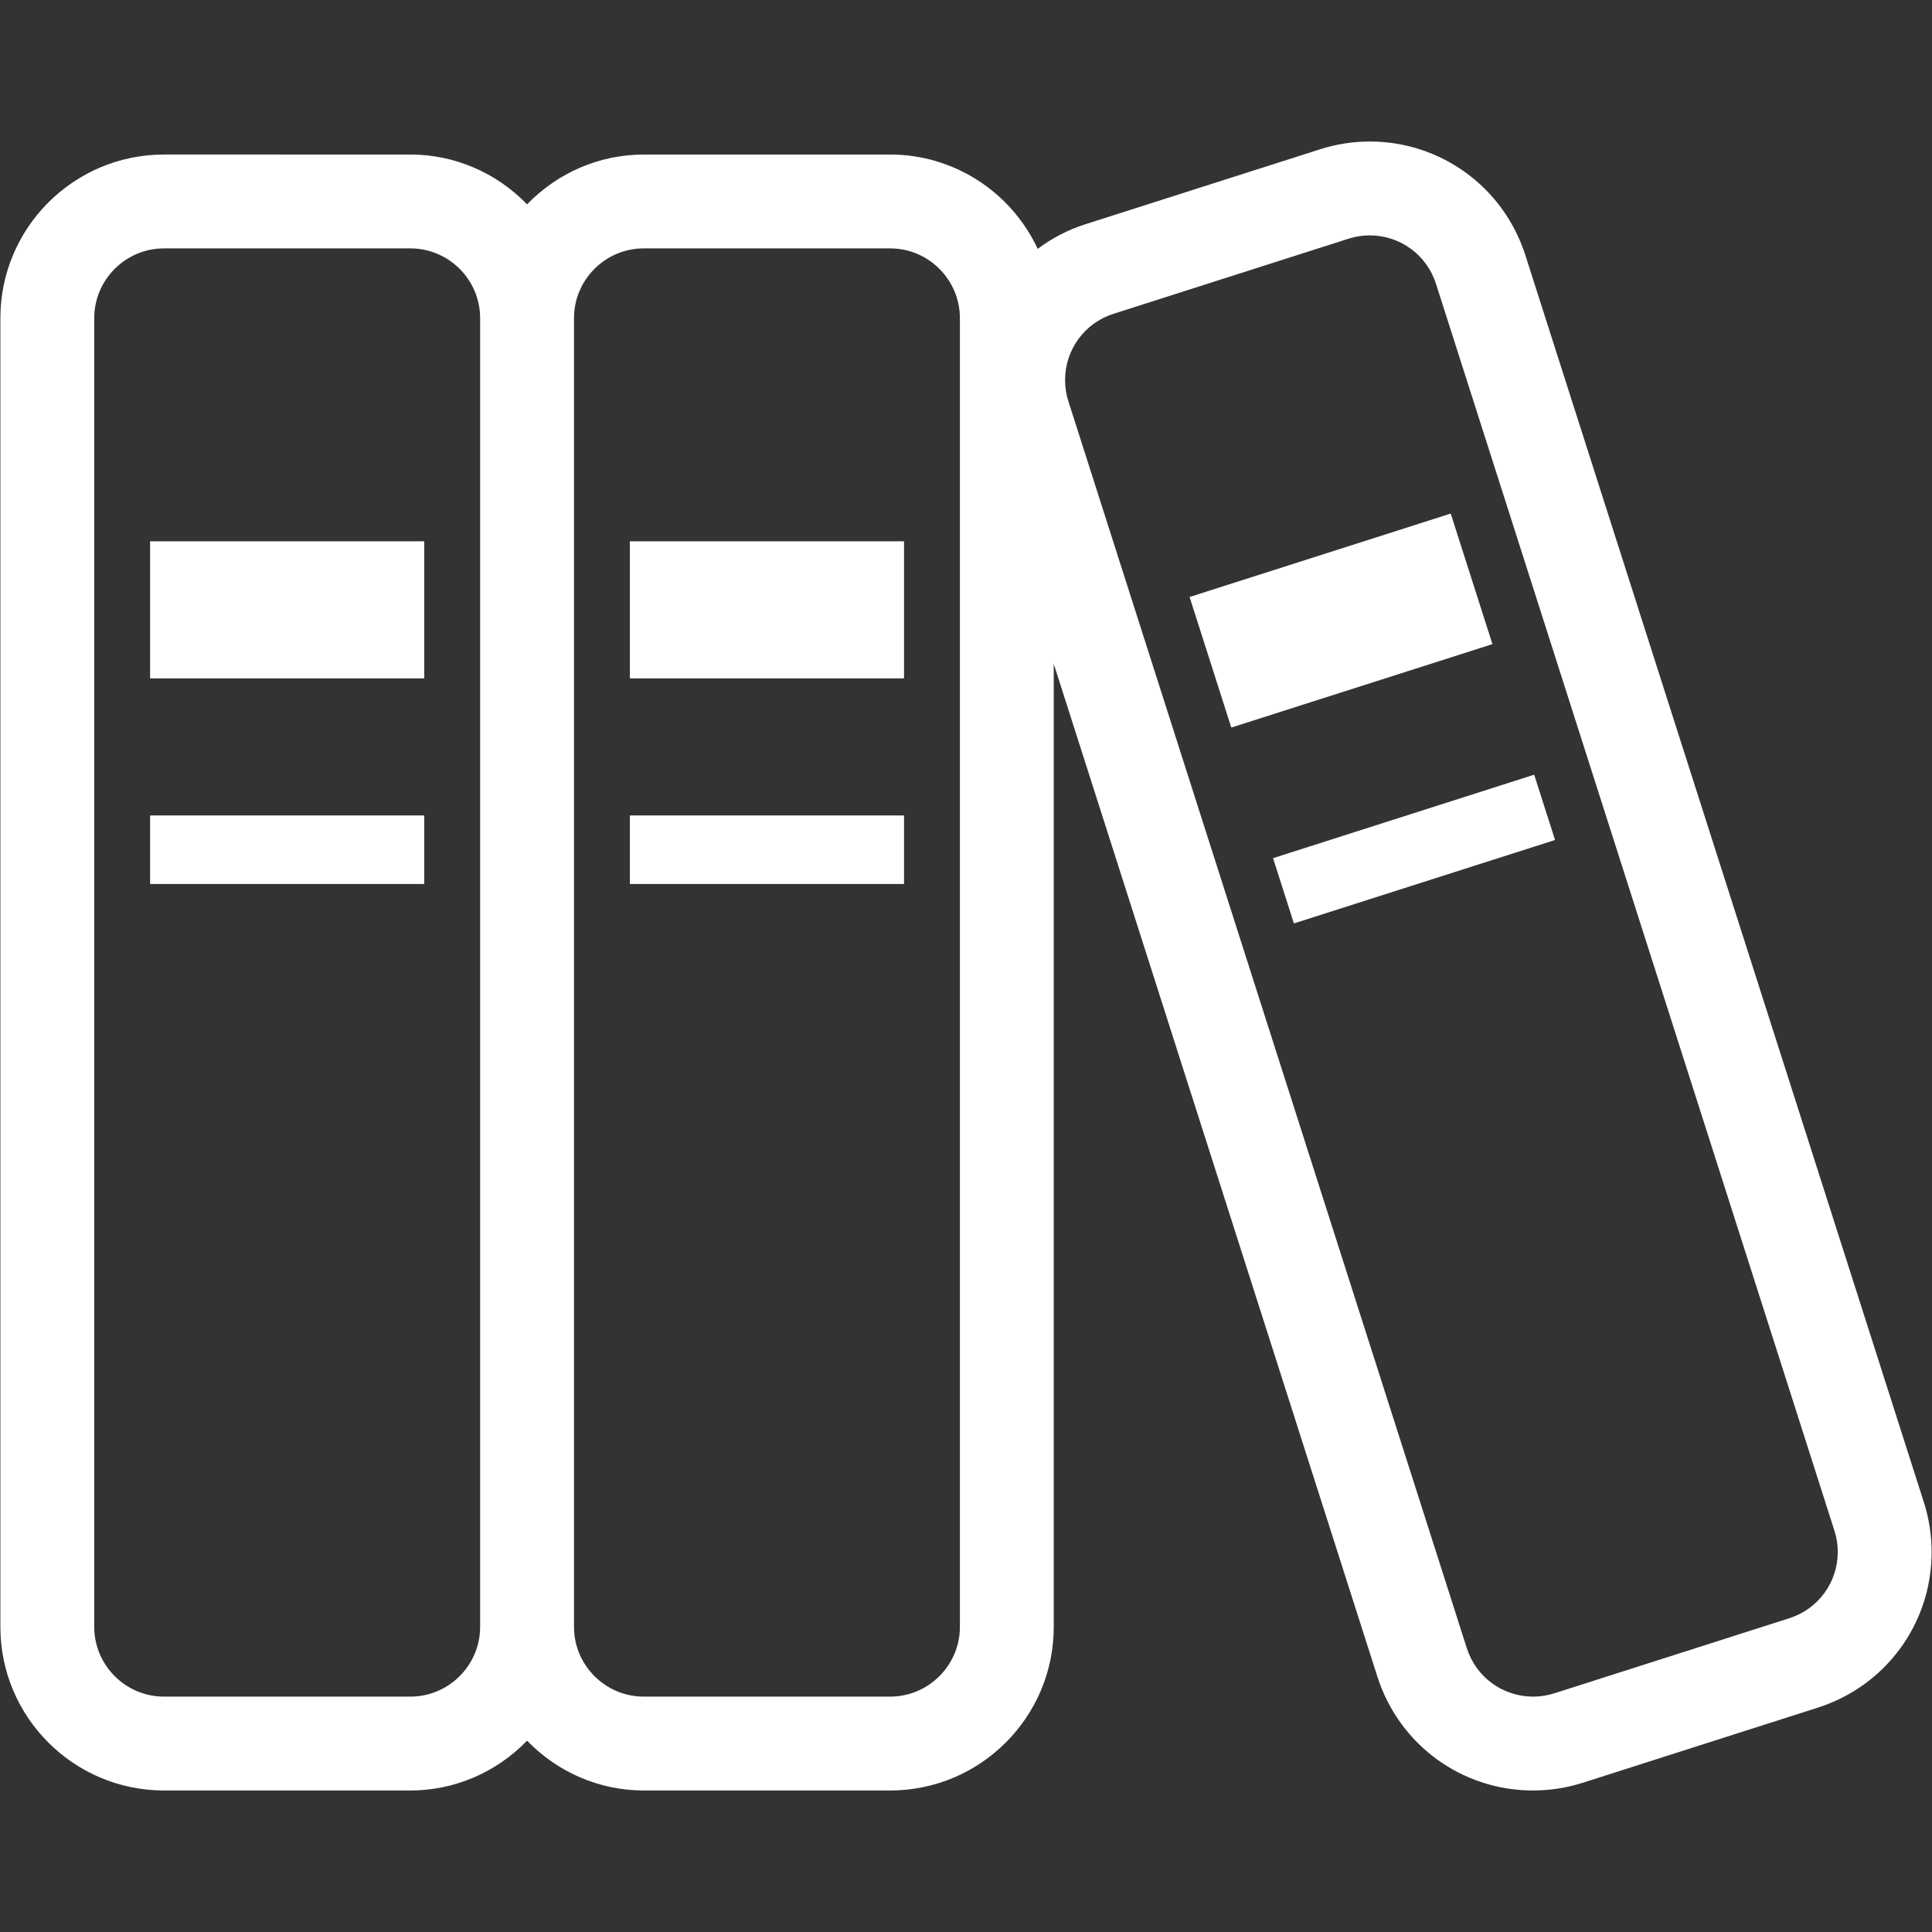 <?xml version="1.0" encoding="UTF-8"?>
<svg id="_x32_" xmlns="http://www.w3.org/2000/svg" width="512" height="512" version="1.1" viewBox="0 0 512 512">
  <rect x="0" y="0" width="512" height="512" fill="#333333" stroke="none"/>
  <!-- Generator: Adobe Illustrator 29.8.2, SVG Export Plug-In . SVG Version: 2.1.1 Build 3)  -->
  <rect x="39.781" y="216.105" width="72.652" height="18.164" fill="#fff"/>
  <rect x="39.781" y="143.452" width="72.652" height="36.326" fill="#fff"/>
  <rect x="166.923" y="216.105" width="72.652" height="18.164" fill="#fff"/>
  <rect x="166.923" y="143.452" width="72.652" height="36.326" fill="#fff"/>
  <path d="M509.834,398.08h0l-105.592-330.433c-5.776-18.03-22.354-30.144-41.252-30.144-4.453,0-8.886.695-13.202,2.074l-62.267,19.886c-4.488,1.441-8.682,3.618-12.516,6.492-7.064-15.122-22.222-24.993-39.076-25.002h-65.364c-11.662.008-22.719,4.774-30.887,13.197-8.168-8.423-19.225-13.19-30.889-13.197H43.425C19.54,40.963.104,60.4.1,84.28v346.891c.005,23.88,19.441,43.316,43.327,43.325h65.364c11.661-.008,22.719-4.774,30.887-13.197,8.168,8.424,19.225,13.19,30.889,13.197h65.363c23.885-.01,43.321-19.445,43.325-43.326v-255.239l85.777,268.434c5.784,18.027,22.355,30.134,41.242,30.133h.022c4.457,0,8.892-.692,13.19-2.057l62.268-19.903c18.04-5.777,30.155-22.355,30.145-41.25,0-4.499-.694-8.943-2.065-13.208ZM127.241,431.164c-.018,10.156-8.3,18.436-18.453,18.458H43.433c-10.16-.021-18.442-8.301-18.46-18.453V84.286c.018-10.163,8.299-18.444,18.453-18.459h65.357c10.158.015,18.439,8.296,18.458,18.453v346.884ZM254.383,431.164c-.018,10.156-8.299,18.436-18.453,18.458h-65.355c-10.16-.021-18.441-8.301-18.459-18.453V84.286h0c.018-10.163,8.298-18.444,18.452-18.459h65.357c10.16.015,18.44,8.295,18.458,18.453v346.884ZM487.026,411.285c-.008,8.063-5.17,15.122-12.846,17.566l-62.261,19.893c-1.828.583-3.72.879-5.619.879-8.068-.008-15.132-5.167-17.577-12.84l-105.588-330.434c-.585-1.822-.881-3.712-.881-5.615.005-8.067,5.165-15.129,12.844-17.575l61.761-19.735.507-.159c1.842-.588,3.735-.887,5.623-.887,8.064.008,15.123,5.17,17.568,12.85l105.59,330.427c.584,1.829.88,3.724.88,5.63h0Z" fill="#fff"/>
  <polygon points="337.371 227.421 342.896 244.715 412.106 222.605 406.573 205.302 337.371 227.421" fill="#fff"/>
  <rect x="319.057" y="146.292" width="72.65" height="36.326" transform="translate(-33.193 115.963) rotate(-17.719)" fill="#fff"/>
</svg>